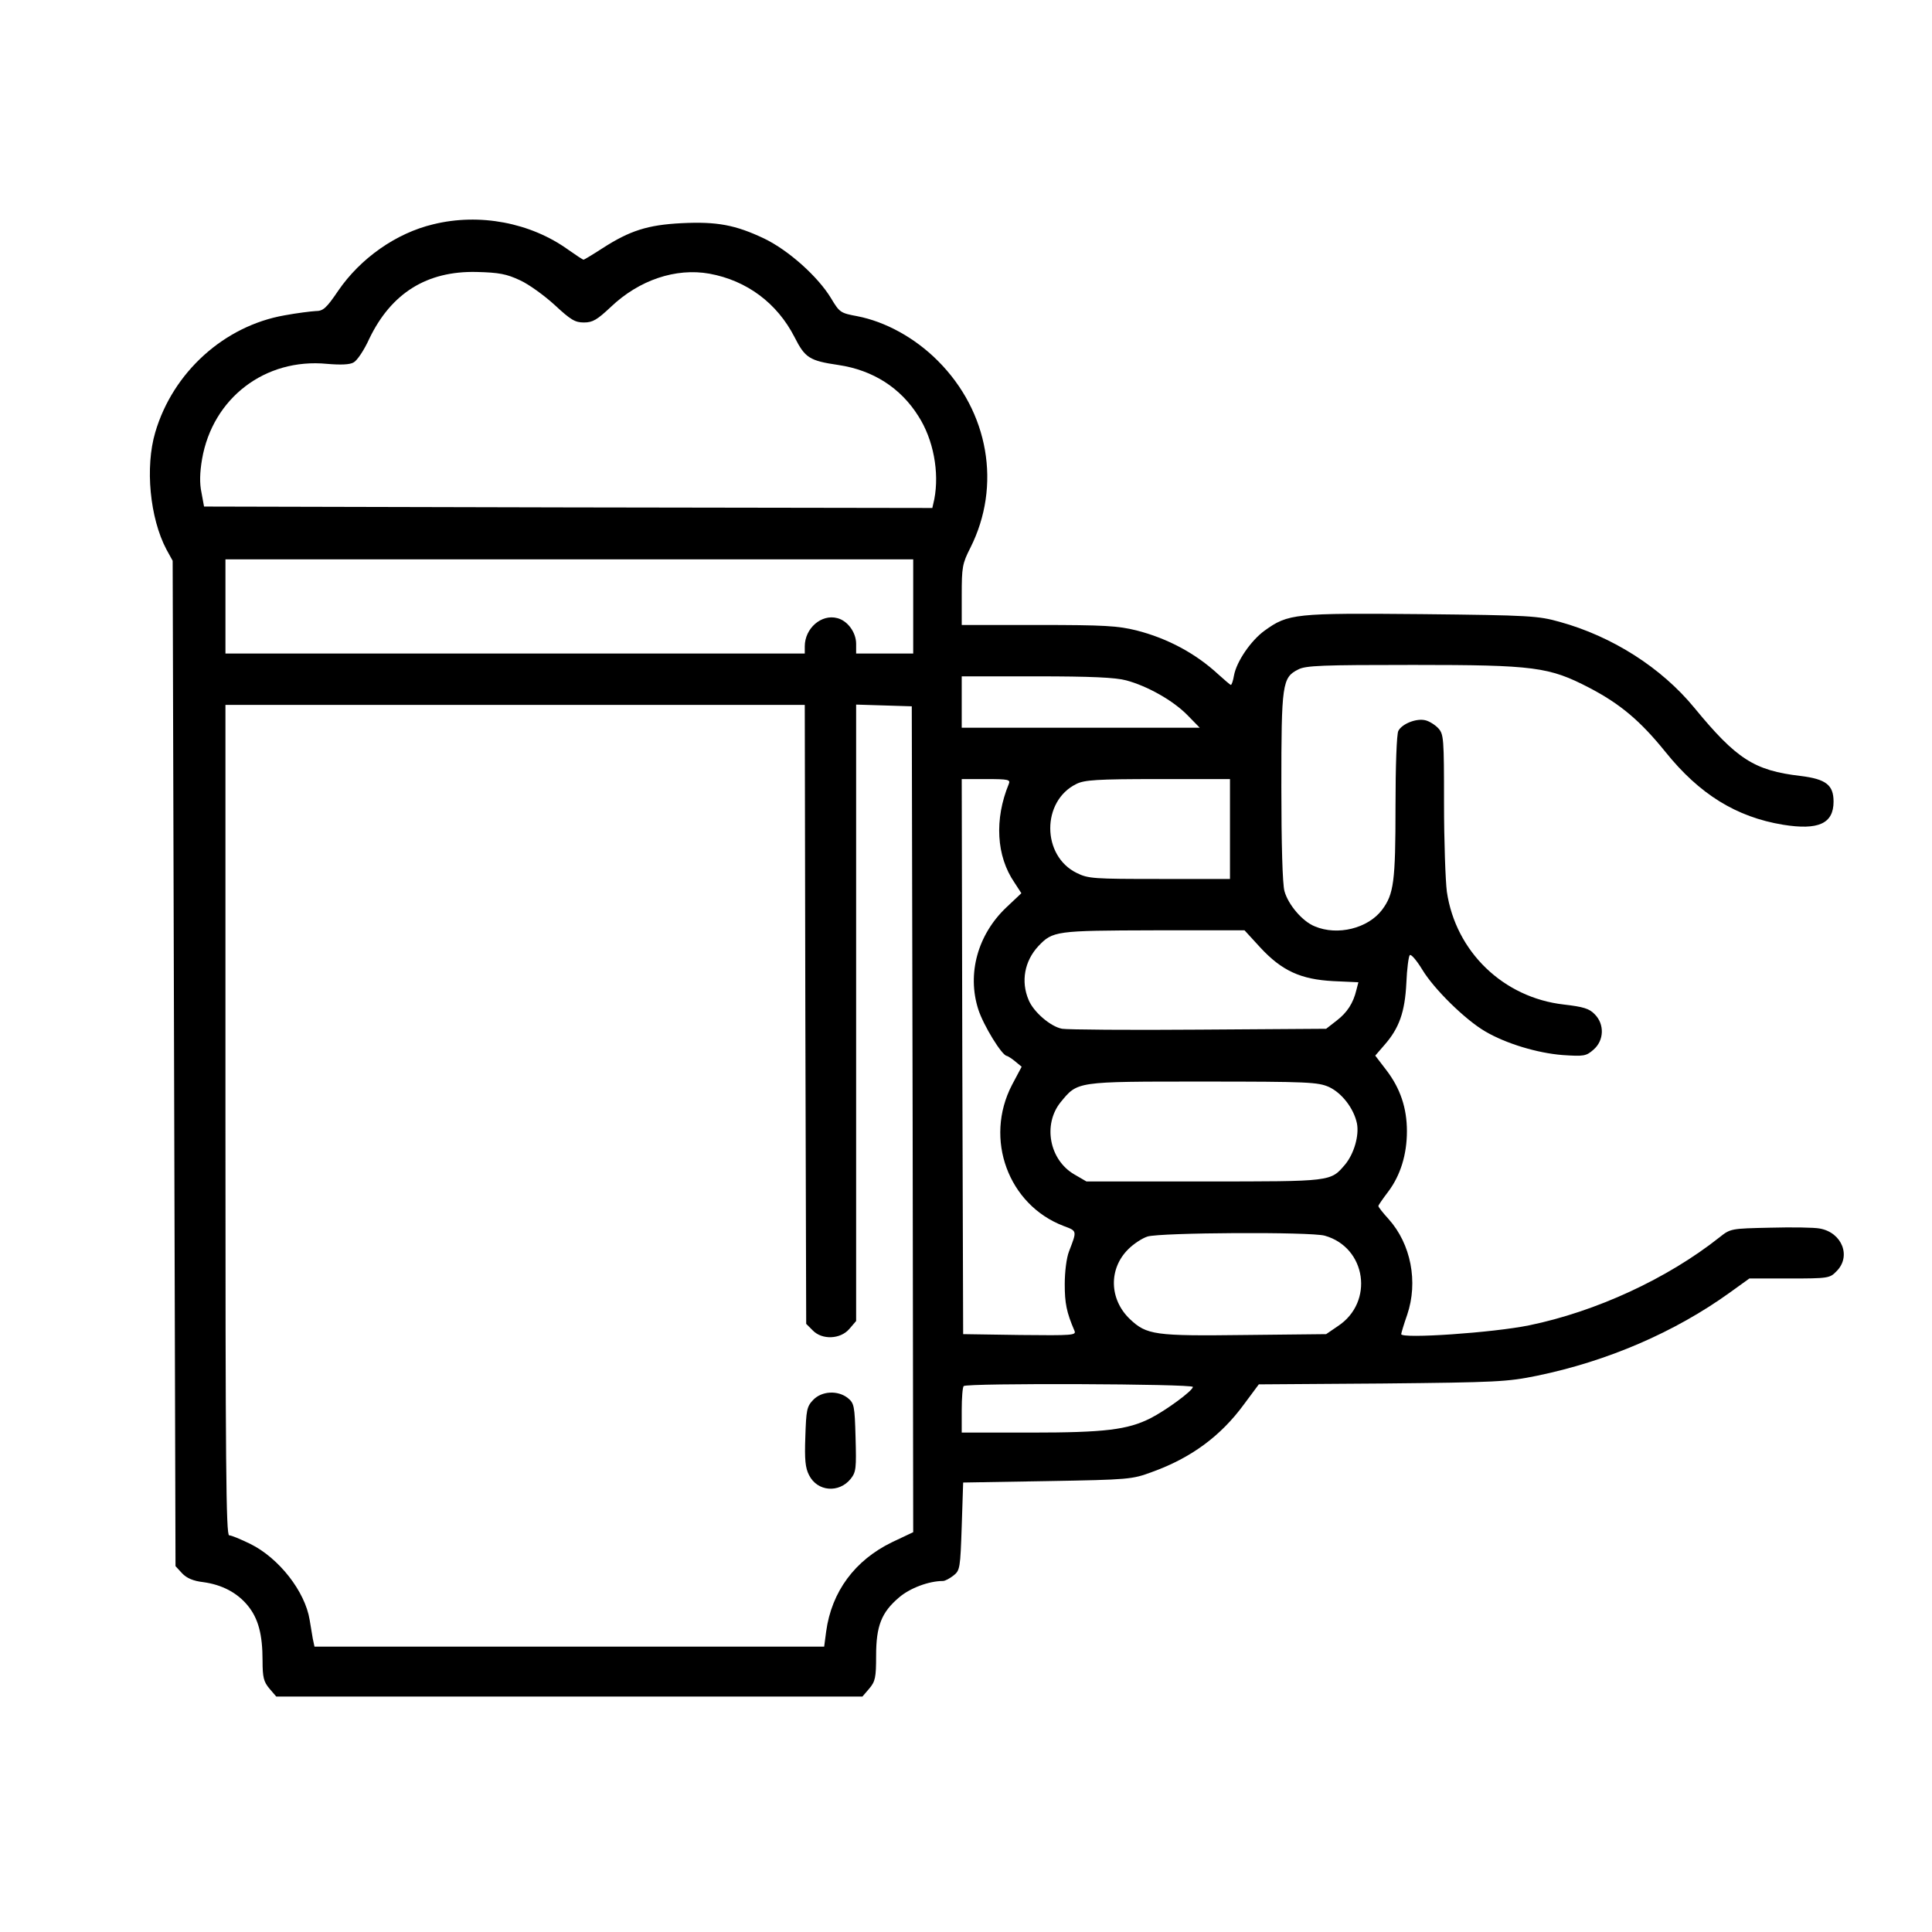<?xml version="1.0" standalone="no"?>
<!DOCTYPE svg PUBLIC "-//W3C//DTD SVG 20010904//EN"
 "http://www.w3.org/TR/2001/REC-SVG-20010904/DTD/svg10.dtd">
<svg version="1.0" xmlns="http://www.w3.org/2000/svg"
 width="677pt" height="677pt" viewBox="0 0 677 677"
 preserveAspectRatio="xMidYMid meet">
<g transform="translate(0,677) scale(0.1,-0.1)"
fill="#000000" stroke="none">
<path d="M1518 5984 c-130 -31 -255 -119 -333 -233 -42 -62 -53 -71 -79 -71
-17 -1 -66 -7 -109 -15 -211 -37 -391 -199 -453 -410 -36 -122 -19 -300 39
-410 l22 -40 5 -1762 5 -1761 23 -25 c16 -17 39 -27 74 -31 66 -9 119 -37 156
-82 37 -45 52 -101 52 -193 0 -59 4 -74 24 -98 l24 -28 1027 0 1027 0 24 28
c21 25 24 38 24 115 0 105 19 152 80 204 38 33 105 58 154 58 8 0 24 9 37 19
23 18 24 26 29 173 l5 153 295 5 c287 5 297 6 367 32 136 49 240 125 322 237
l52 70 432 3 c403 4 439 6 542 27 248 51 484 153 677 292 l68 49 140 0 c136 0
142 1 165 25 53 52 20 136 -58 150 -20 4 -98 5 -174 3 -138 -3 -139 -3 -178
-34 -183 -145 -433 -260 -666 -308 -126 -26 -449 -48 -449 -31 0 3 9 34 21 68
39 115 13 248 -65 335 -20 22 -36 42 -36 46 0 3 16 26 35 51 42 56 65 129 65
211 0 81 -23 150 -72 214 l-39 51 32 37 c52 59 72 116 77 217 2 50 8 94 12 98
4 5 24 -18 44 -51 41 -68 150 -175 220 -216 73 -43 183 -76 271 -83 75 -5 83
-4 109 19 37 32 39 89 4 124 -19 20 -40 26 -108 34 -212 24 -379 185 -410 395
-5 39 -10 178 -10 311 0 227 -1 241 -20 262 -11 12 -32 25 -45 28 -31 8 -82
-12 -95 -37 -6 -10 -10 -126 -10 -266 0 -263 -6 -306 -47 -361 -49 -65 -156
-92 -236 -58 -43 17 -93 76 -106 123 -7 23 -11 168 -11 366 0 361 3 383 59
411 26 14 84 16 403 16 426 0 476 -7 617 -80 109 -57 179 -116 267 -225 119
-148 248 -228 412 -255 124 -20 177 4 177 81 0 58 -26 79 -116 90 -162 19
-224 59 -372 239 -115 140 -287 250 -472 301 -75 21 -104 23 -482 27 -446 4
-469 2 -552 -58 -48 -35 -98 -108 -107 -157 -3 -18 -8 -33 -11 -33 -2 0 -22
17 -44 37 -79 73 -177 126 -287 154 -65 16 -111 19 -344 19 l-268 0 0 105 c0
97 2 110 30 165 110 218 65 477 -114 656 -81 81 -184 137 -282 156 -59 11 -62
13 -92 63 -46 76 -149 168 -234 209 -101 48 -166 60 -289 54 -119 -6 -182 -26
-278 -88 -34 -22 -64 -40 -66 -40 -3 0 -27 16 -54 35 -132 95 -311 129 -473
89z m304 -196 c31 -14 86 -54 122 -87 56 -52 71 -61 102 -61 31 0 46 9 95 55
99 94 227 137 345 116 131 -24 237 -103 298 -222 37 -73 52 -83 154 -98 121
-18 218 -80 280 -179 53 -82 74 -197 56 -291 l-7 -31 -1276 2 -1276 3 -9 49
c-7 32 -6 70 2 117 37 214 221 355 438 334 47 -4 80 -3 93 5 12 6 37 43 55 83
77 160 202 238 376 234 79 -2 105 -7 152 -29z m1378 -1143 l0 -165 -100 0
-100 0 0 34 c0 40 -30 81 -66 90 -56 15 -114 -36 -114 -99 l0 -25 -1015 0
-1015 0 0 165 0 165 1205 0 1205 0 0 -165z m746 -259 c75 -20 165 -71 215
-122 l43 -44 -417 0 -417 0 0 90 0 90 263 0 c189 0 276 -4 313 -14z m-1124
-1171 l3 -1084 23 -23 c33 -34 97 -31 128 5 l24 28 0 1080 0 1080 98 -3 97 -3
3 -1447 2 -1447 -74 -35 c-130 -63 -212 -173 -231 -313 l-7 -53 -893 0 -893 0
-6 28 c-2 15 -8 45 -11 66 -16 99 -107 216 -208 266 -33 16 -66 30 -74 30 -11
0 -13 245 -13 1455 l0 1455 1015 0 1015 0 2 -1085z m713 808 c-51 -124 -44
-253 20 -346 l24 -37 -53 -50 c-100 -95 -138 -232 -98 -357 18 -56 83 -162
100 -163 4 -1 17 -9 29 -19 l23 -19 -34 -64 c-98 -189 -13 -420 181 -494 48
-18 47 -16 19 -89 -9 -23 -15 -72 -15 -115 0 -66 6 -98 34 -163 7 -16 -5 -17
-191 -15 l-199 3 -3 973 -2 972 86 0 c78 0 85 -2 79 -17z m775 -158 l0 -175
-247 0 c-230 0 -250 1 -290 21 -123 60 -124 252 -1 312 28 14 72 17 286 17
l252 0 0 -175z m106 -415 c76 -82 142 -112 256 -118 l88 -4 -7 -27 c-11 -46
-32 -79 -70 -108 l-36 -28 -446 -3 c-245 -2 -461 0 -479 3 -40 7 -101 59 -118
102 -27 64 -14 135 34 187 51 54 61 55 405 56 l318 0 55 -60z m241 -489 c45
-21 87 -75 98 -128 8 -42 -10 -105 -41 -143 -52 -61 -44 -60 -495 -60 l-412 0
-43 25 c-87 51 -110 174 -48 252 61 74 51 73 499 73 371 0 403 -2 442 -19z
m-15 -521 c146 -41 174 -233 46 -317 l-41 -28 -283 -3 c-318 -4 -346 0 -405
56 -72 69 -75 176 -5 245 18 18 48 38 67 44 45 14 571 17 621 3z m-462 -530
c0 -13 -94 -82 -149 -110 -80 -40 -159 -50 -418 -50 l-243 0 0 78 c0 43 3 82
7 85 11 11 803 8 803 -3z"/>
<path d="M2849 1864 c-22 -23 -24 -36 -27 -129 -3 -80 0 -109 13 -134 29 -58
105 -64 146 -13 19 24 20 37 17 145 -3 111 -5 120 -27 138 -35 28 -92 25 -122
-7z"/>
</g>
</svg>
